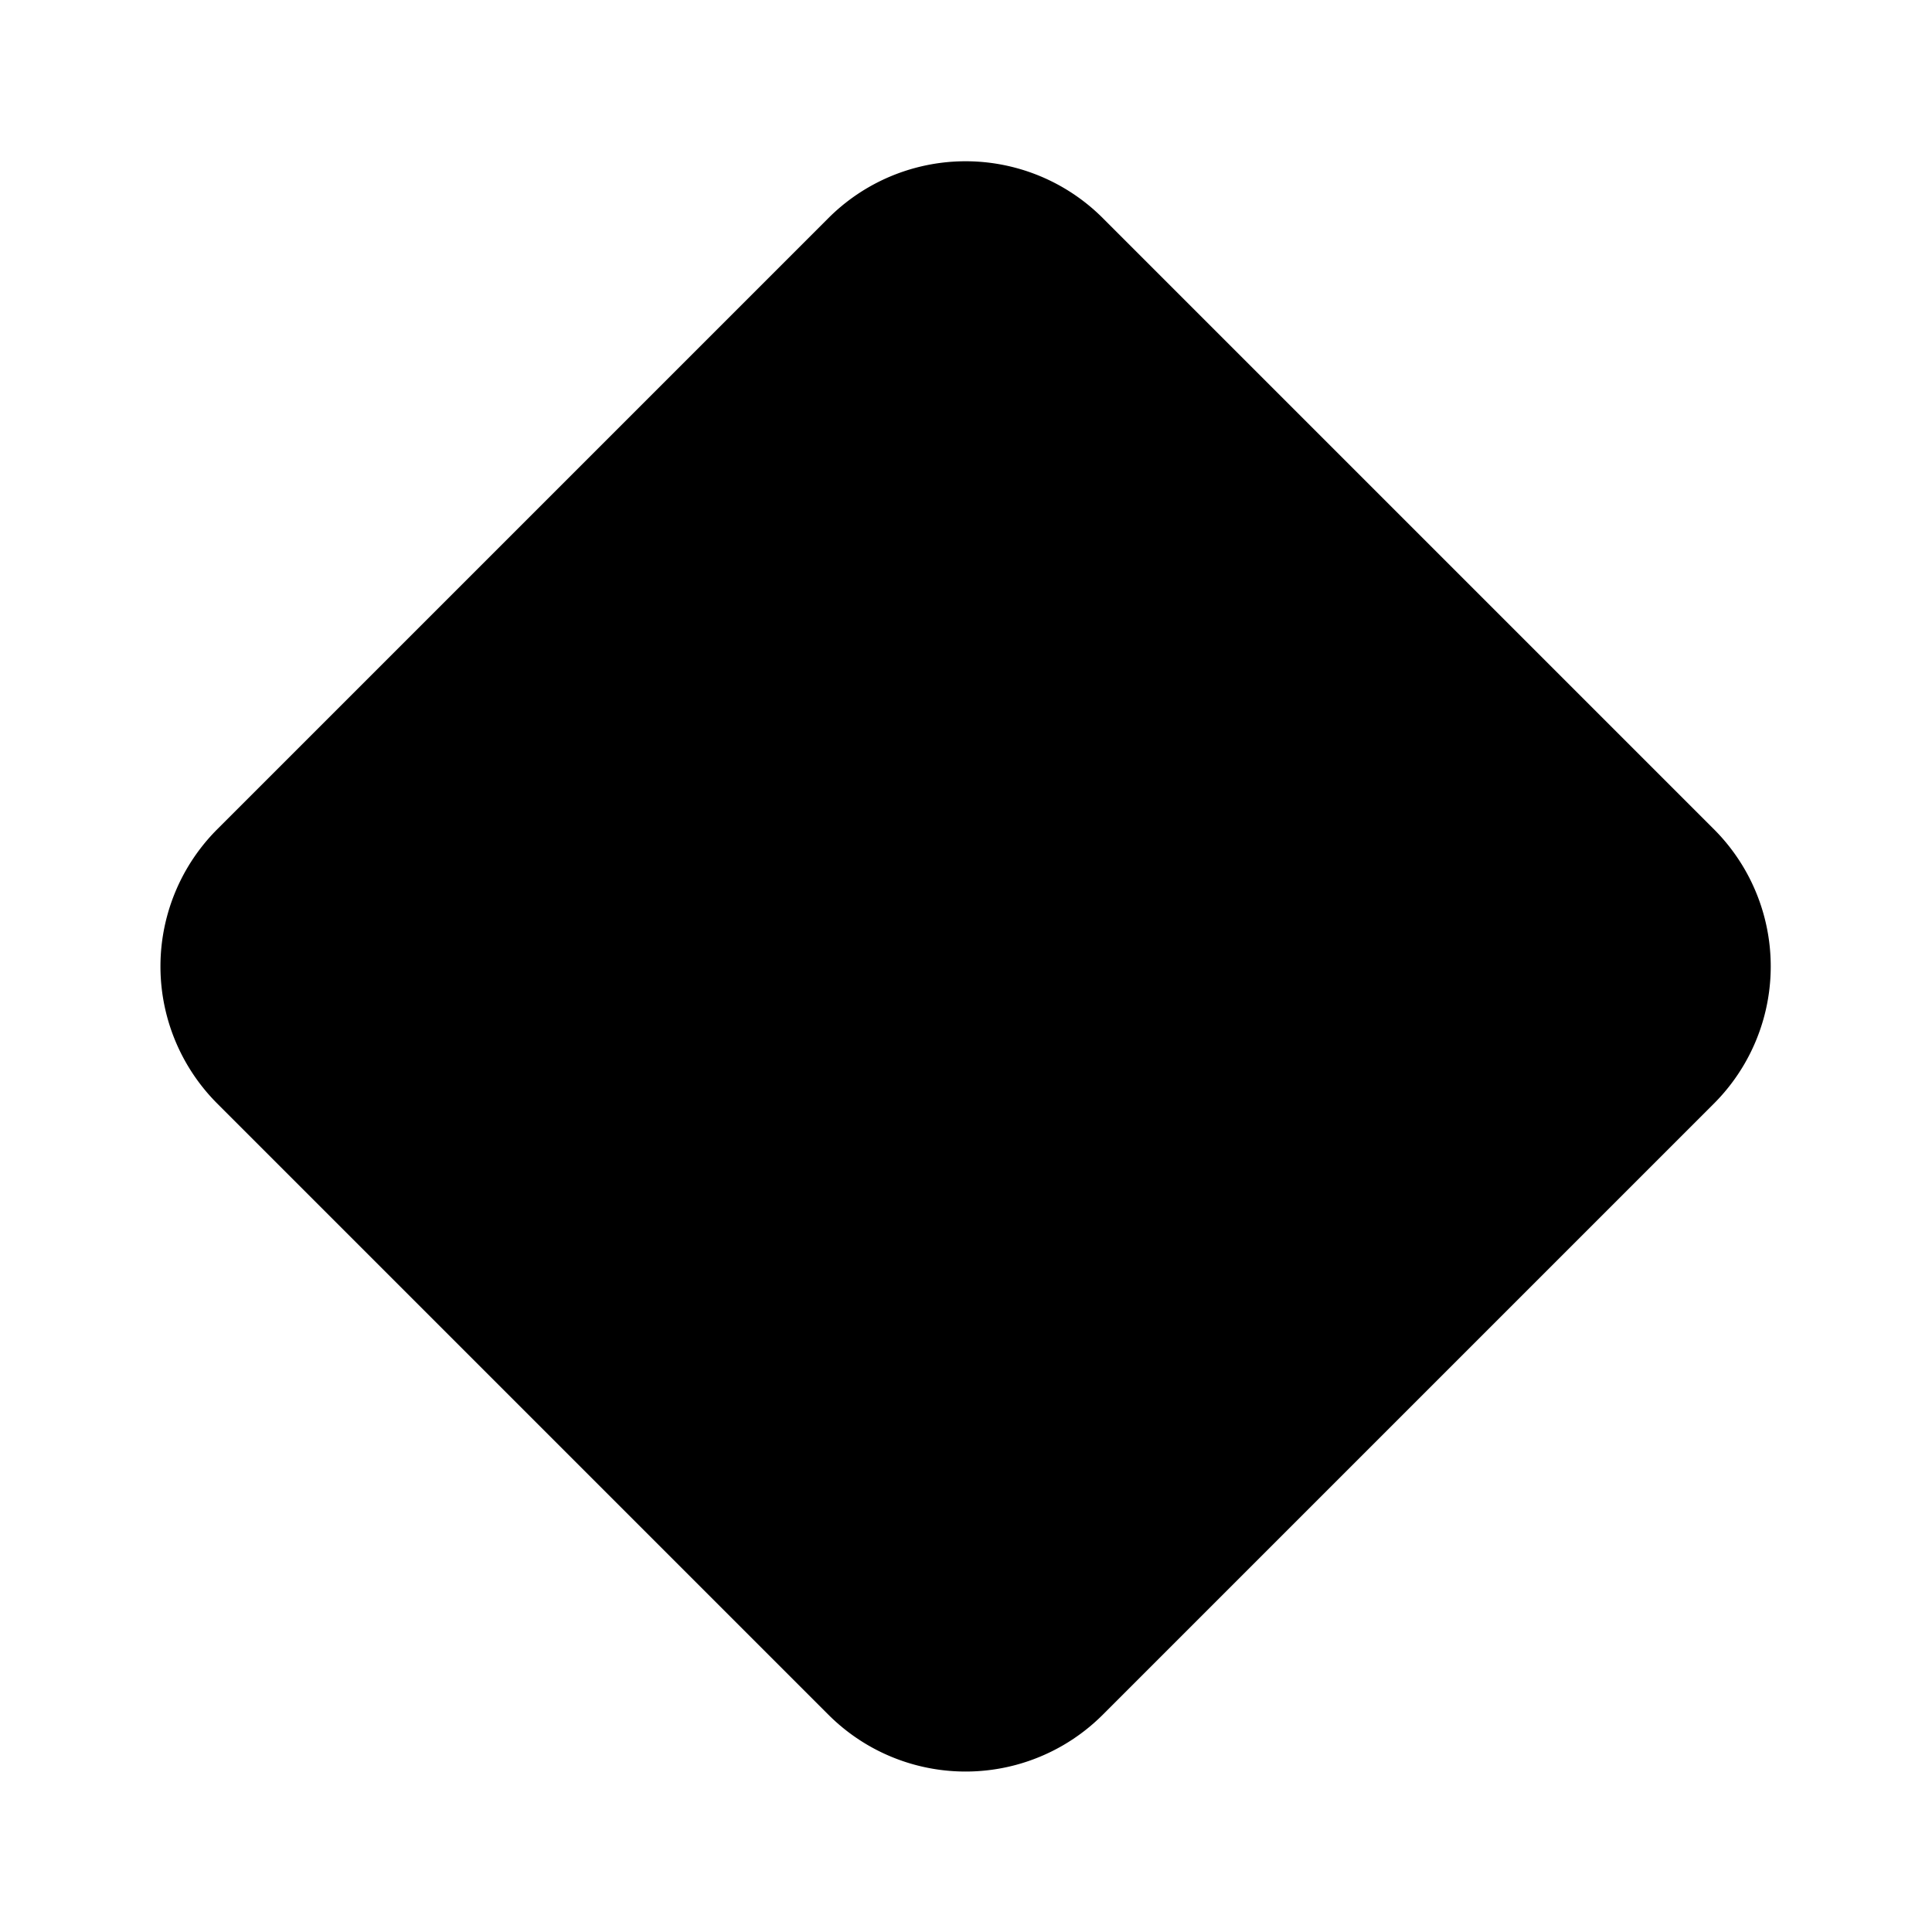 <svg xmlns="http://www.w3.org/2000/svg" width="24" height="24" viewBox="0 0 24 24" fill="hsl(87.89, 100%, 77.65%)" stroke="none" class="lucide lucide-diamond-icon lucide-diamond"><path d="M2.7 10.3a2.41 2.41 0 0 0 0 3.41l7.59 7.59a2.41 2.41 0 0 0 3.41 0l7.59-7.59a2.41 2.41 0 0 0 0-3.41l-7.59-7.59a2.41 2.41 0 0 0-3.41 0Z"/></svg>
